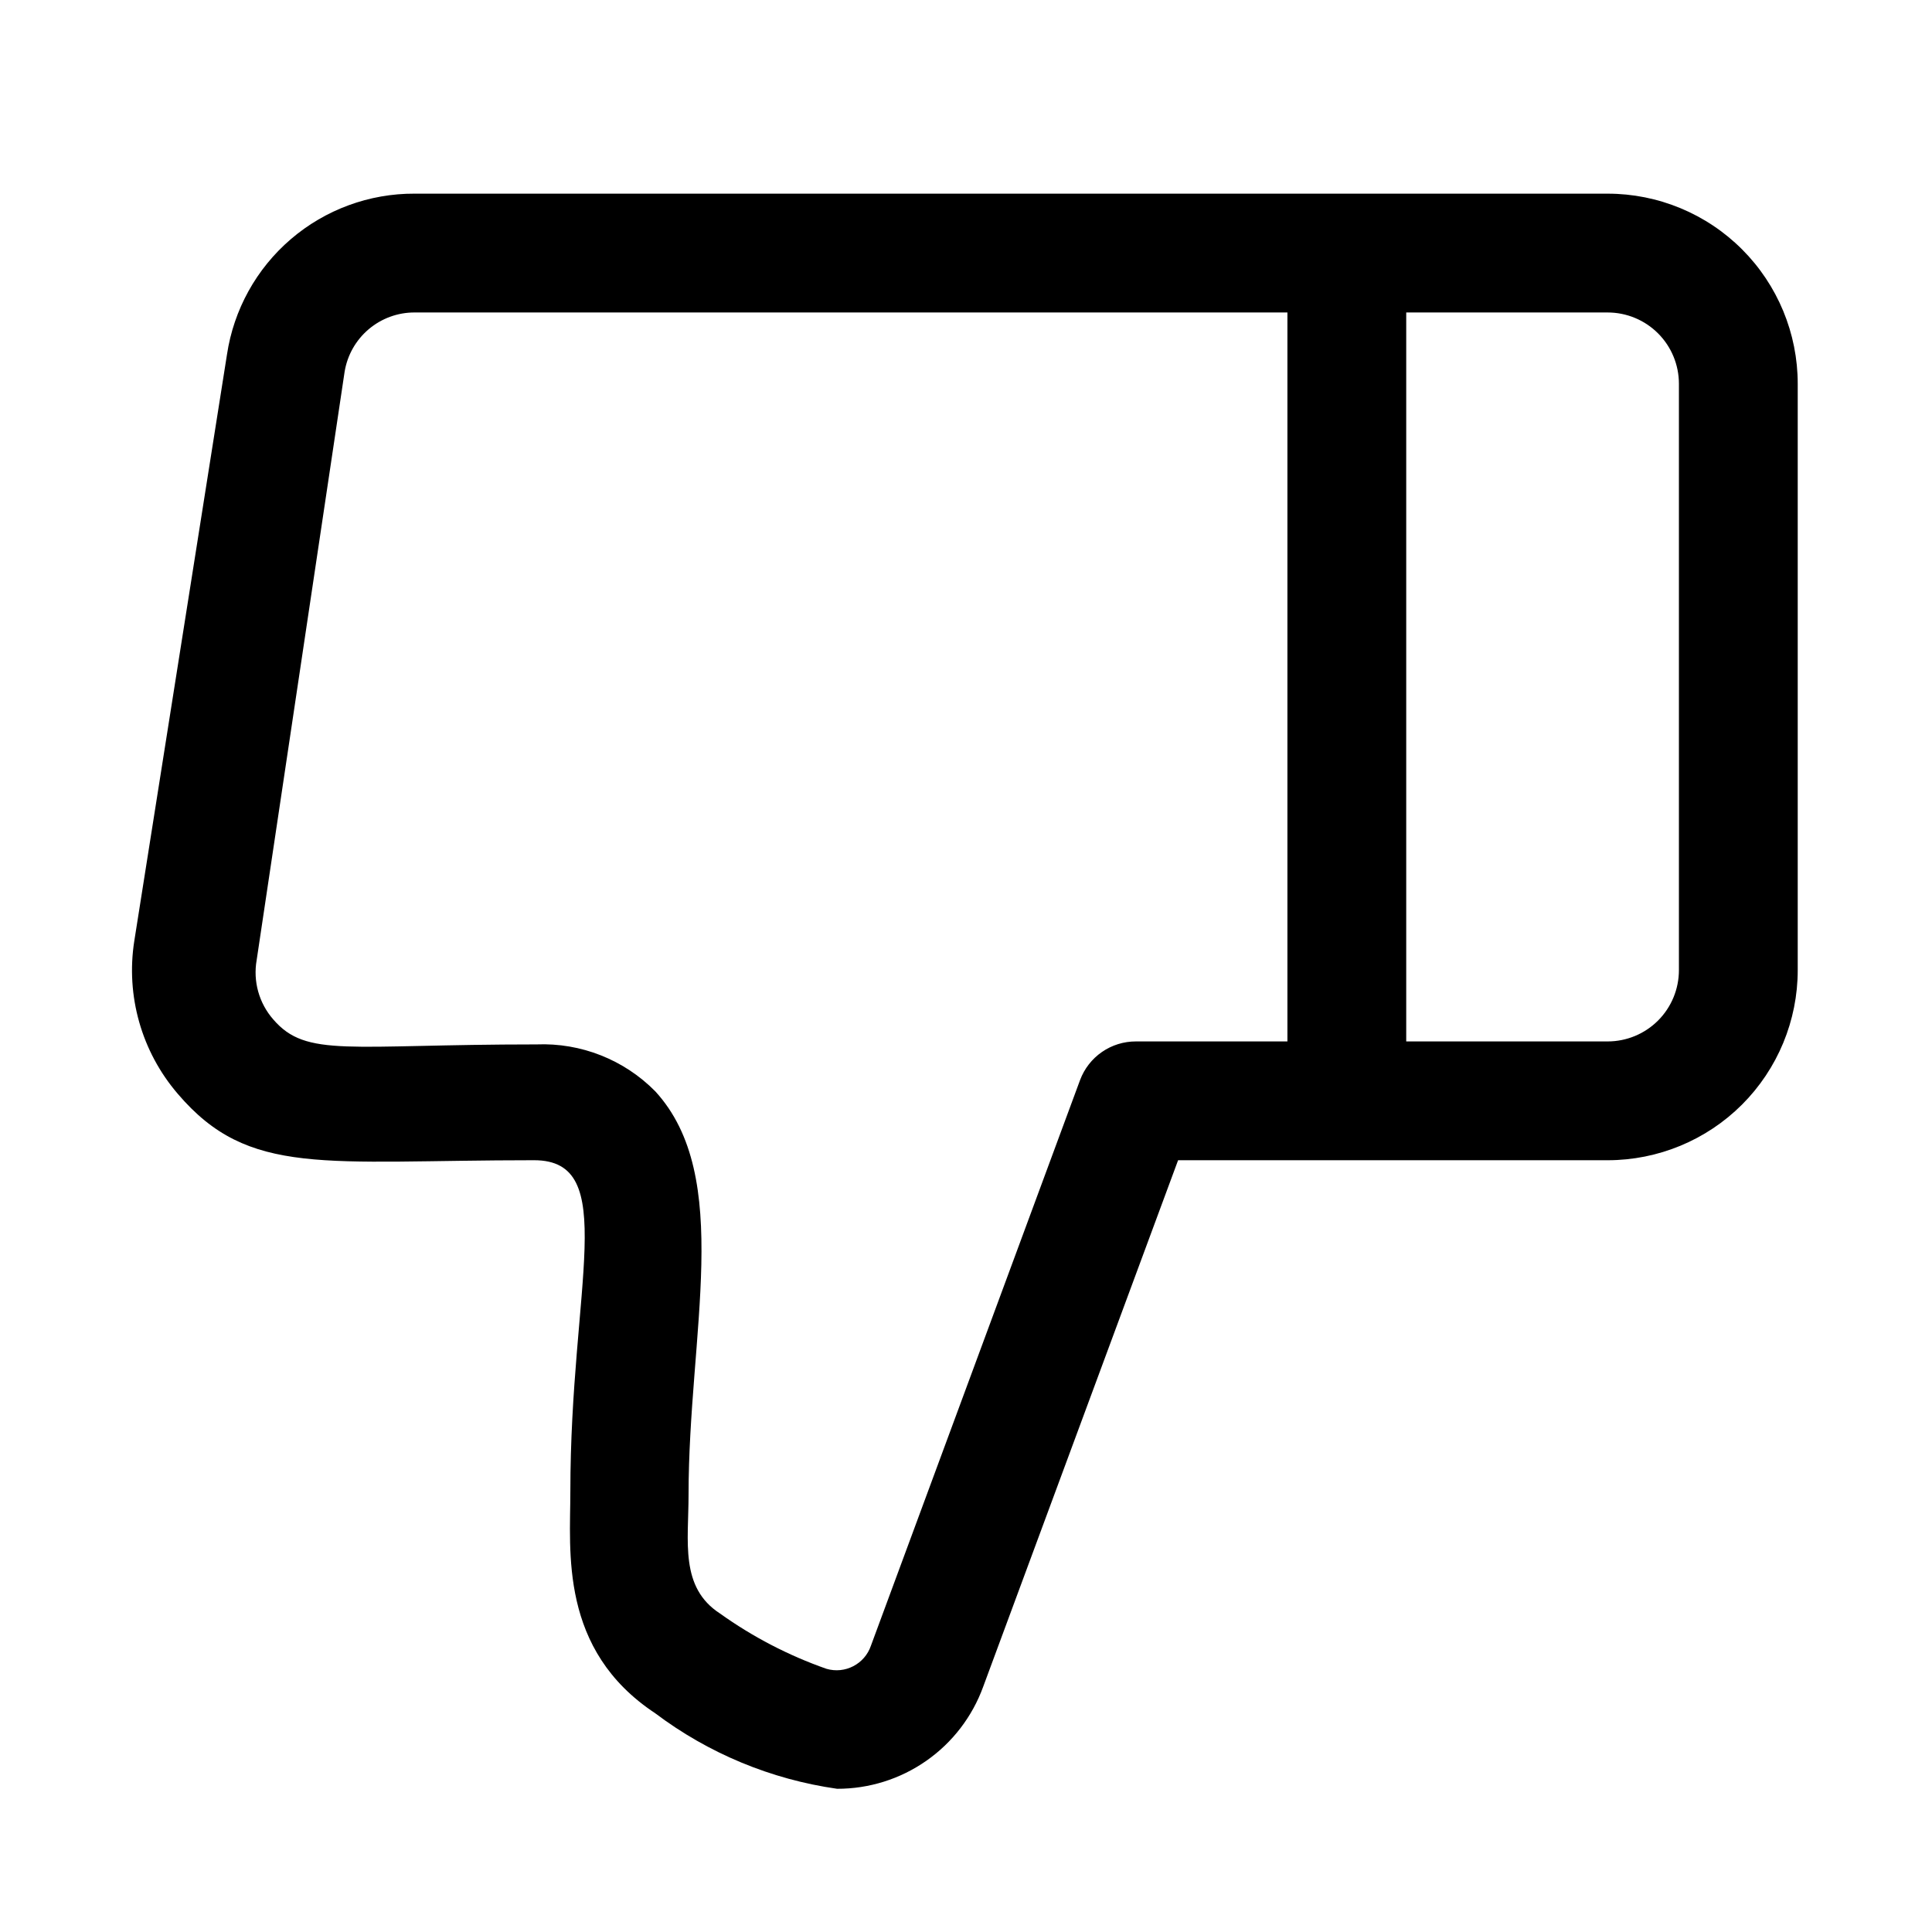 <?xml version="1.0" encoding="UTF-8"?>
<!-- Uploaded to: ICON Repo, www.svgrepo.com, Generator: ICON Repo Mixer Tools -->
<svg fill="#000000" width="800px" height="800px" version="1.1" viewBox="144 144 512 512" xmlns="http://www.w3.org/2000/svg">
 <path d="m570.04 195.32h-316.14c-12.039-0.055-23.691 4.227-32.828 12.062-9.137 7.836-15.145 18.699-16.926 30.605l-24.559 155.39c-2.273 14.52 1.926 29.305 11.492 40.461 18.895 22.199 38.73 17.633 94.465 17.633 22.828 0 9.605 33.219 9.605 87.852 0 15.742-2.992 41.879 22.516 58.727h-0.004c14.113 10.629 30.688 17.508 48.176 19.996 8.461 0.02 16.719-2.57 23.648-7.418 6.934-4.844 12.199-11.711 15.082-19.664l51.641-139.49h113.83c13.359 0 26.176-5.309 35.625-14.754 9.445-9.449 14.754-22.266 14.754-35.625v-155.39c0-13.363-5.309-26.176-14.754-35.625-9.449-9.449-22.266-14.758-35.625-14.758zm-125.01 224.67c-3.219-0.008-6.359 0.965-9.008 2.797-2.644 1.828-4.668 4.426-5.793 7.438l-55.418 149.88c-1.652 4.887-6.863 7.594-11.809 6.141-10.039-3.523-19.527-8.453-28.184-14.641-10.707-6.926-8.344-19.051-8.344-31.488 0-42.824 11.965-84.23-8.816-106.9-8.277-8.395-19.707-12.91-31.488-12.438-49.91 0-60.93 3.621-69.746-6.613-3.781-4.309-5.402-10.098-4.406-15.742l23.301-155.87c0.711-4.406 2.977-8.414 6.383-11.301 3.406-2.887 7.731-4.465 12.195-4.445h231.28v193.18zm143.9-18.891c0 5.008-1.988 9.816-5.531 13.359-3.543 3.543-8.348 5.531-13.359 5.531h-53.375v-193.18h53.375c5.012 0 9.816 1.992 13.359 5.535 3.543 3.543 5.531 8.348 5.531 13.359z"/>
</svg>
